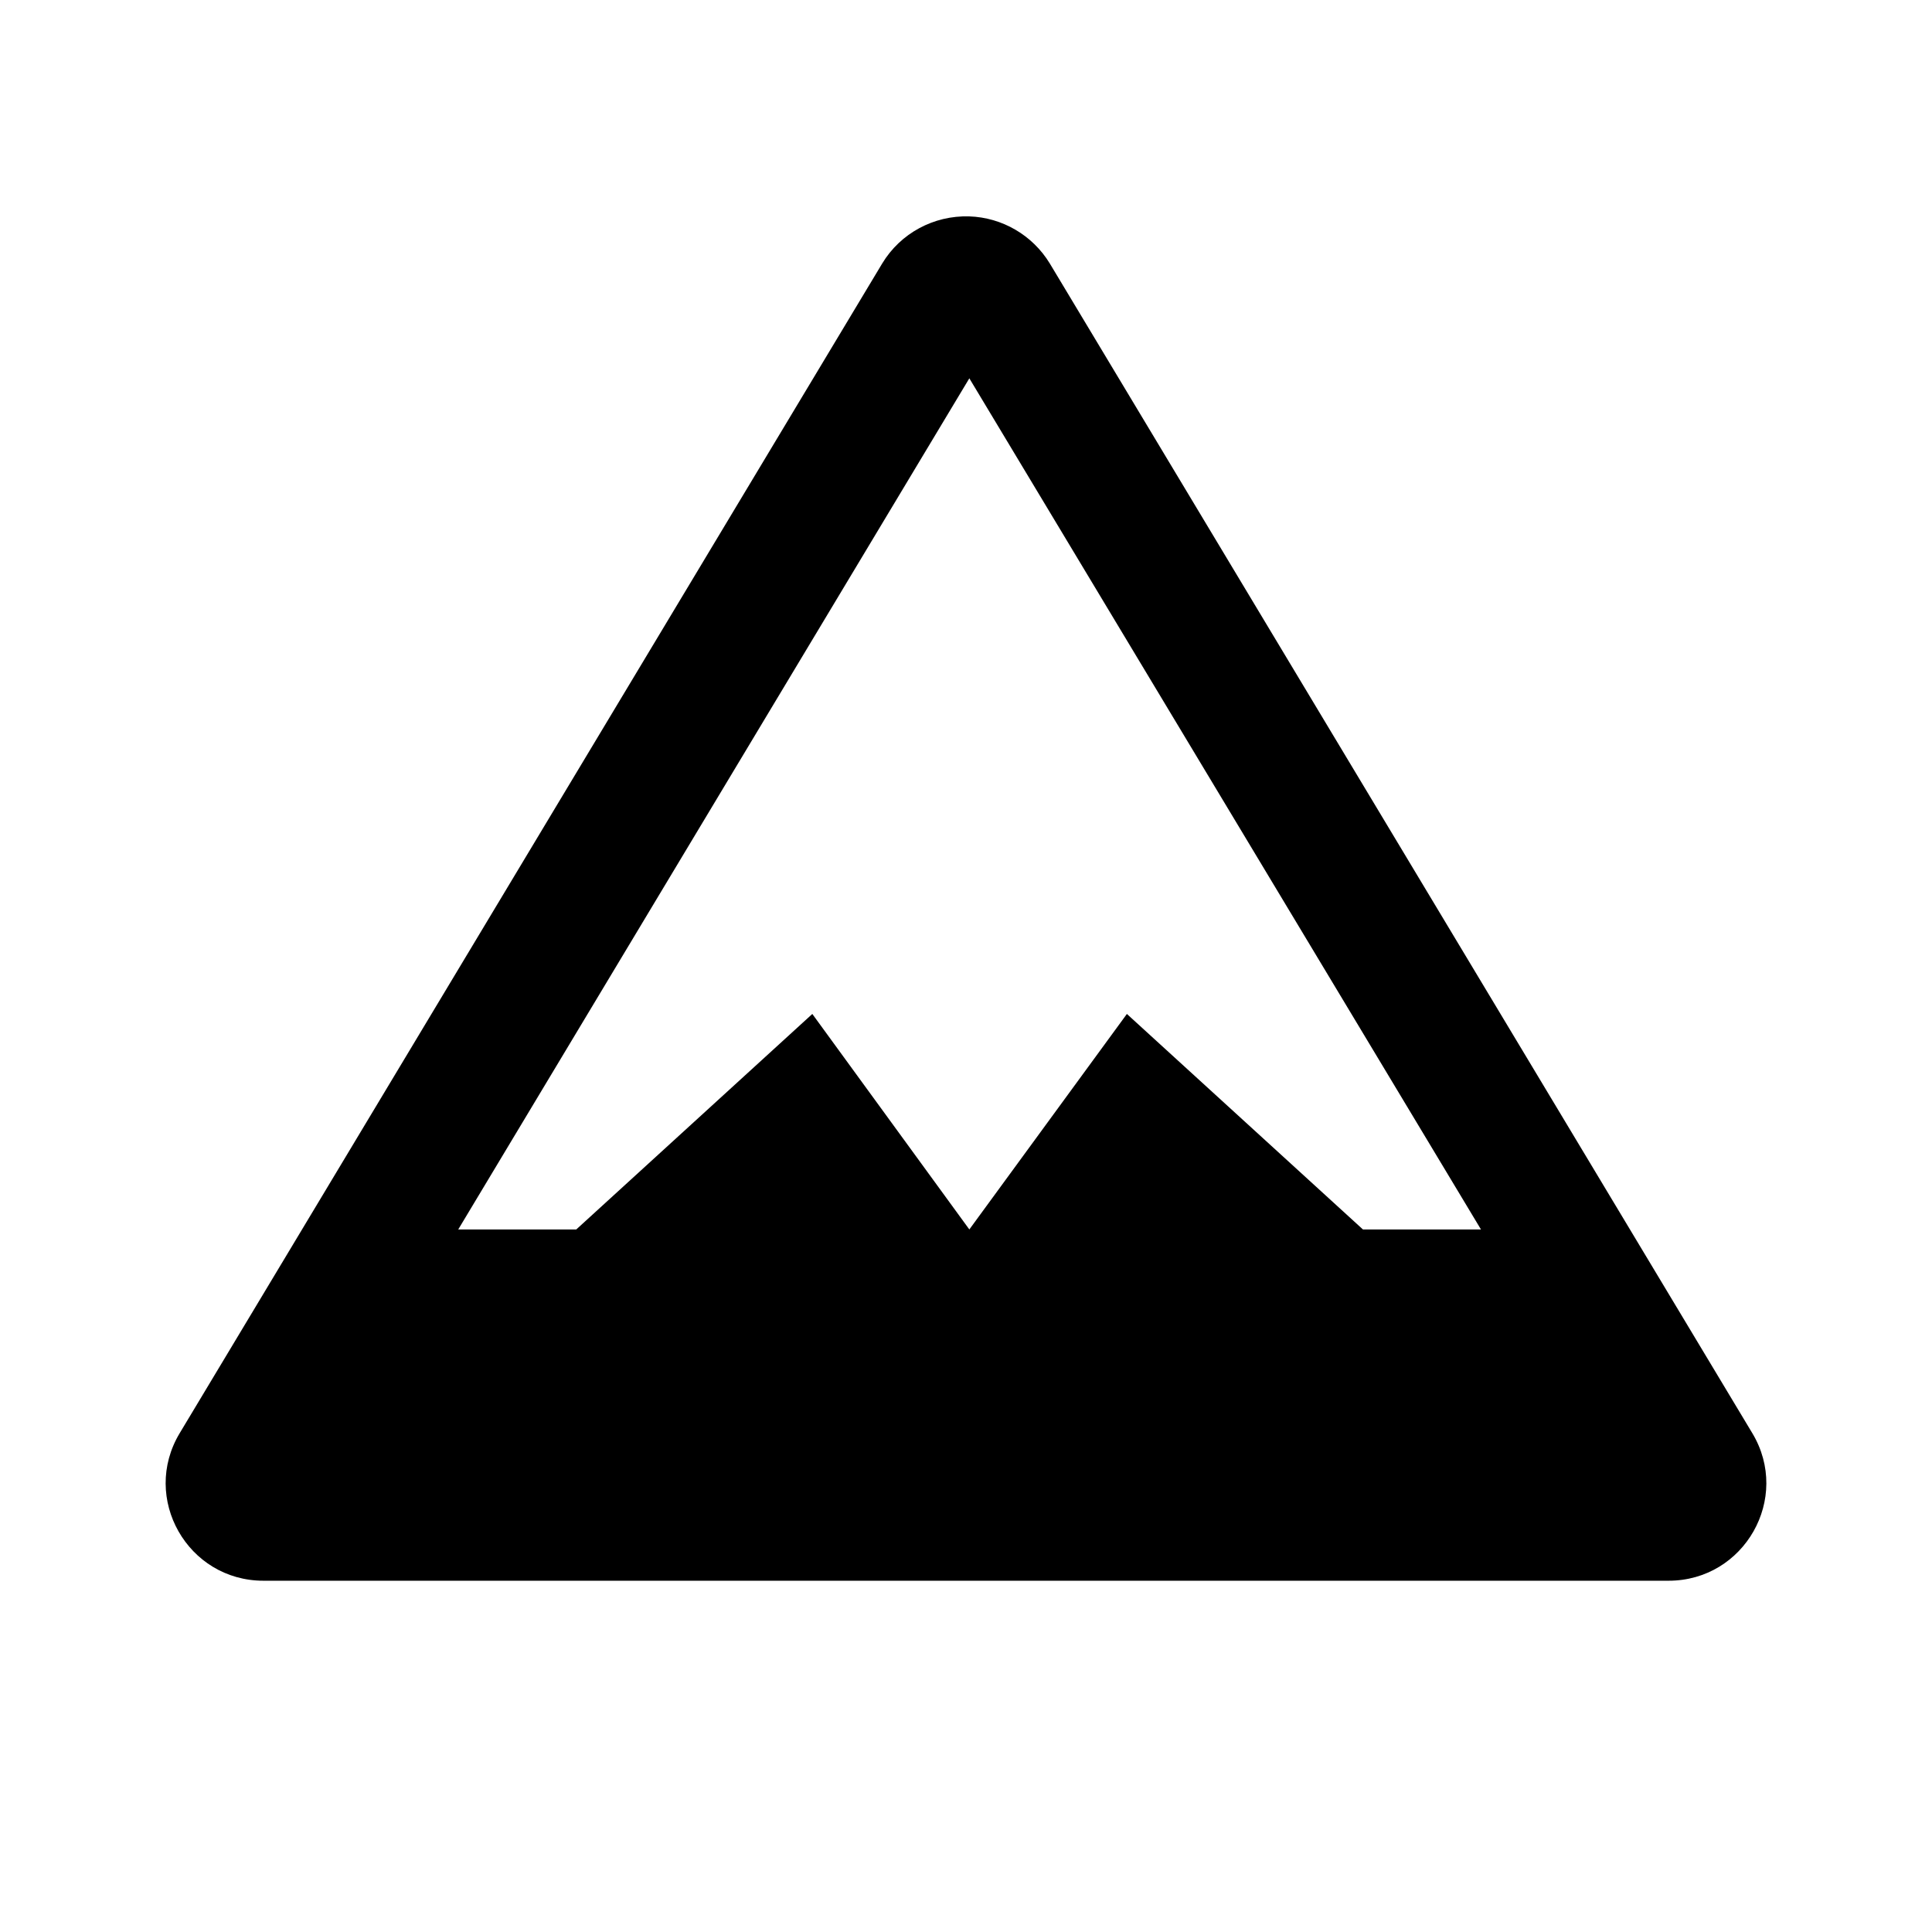 <?xml version="1.0" encoding="UTF-8"?>
<svg version="1.1" id="mountain-11" xmlns="http://www.w3.org/2000/svg" width="11px" height="11px" viewBox="0 0 11 11">
  <path id="rect3338" d="M5.518,1.232C5.316,1.226,5.127,1.328,5.023,1.5l-4,6.66&#xA;&#x9;C0.801,8.53,1.068,9,1.5,9h8c0.432-0,0.699-0.47,0.477-0.84l-4-6.66&#xA;&#x9;C5.879,1.339,5.706,1.238,5.518,1.232z M5.519,2.154L8.432,7H7.76L6.416,5.773L5.519,7L4.625,5.773L3.281,7H2.609&#xA;&#x9;C2.609,7,5.519,2.154,5.519,2.154z"/>
</svg>